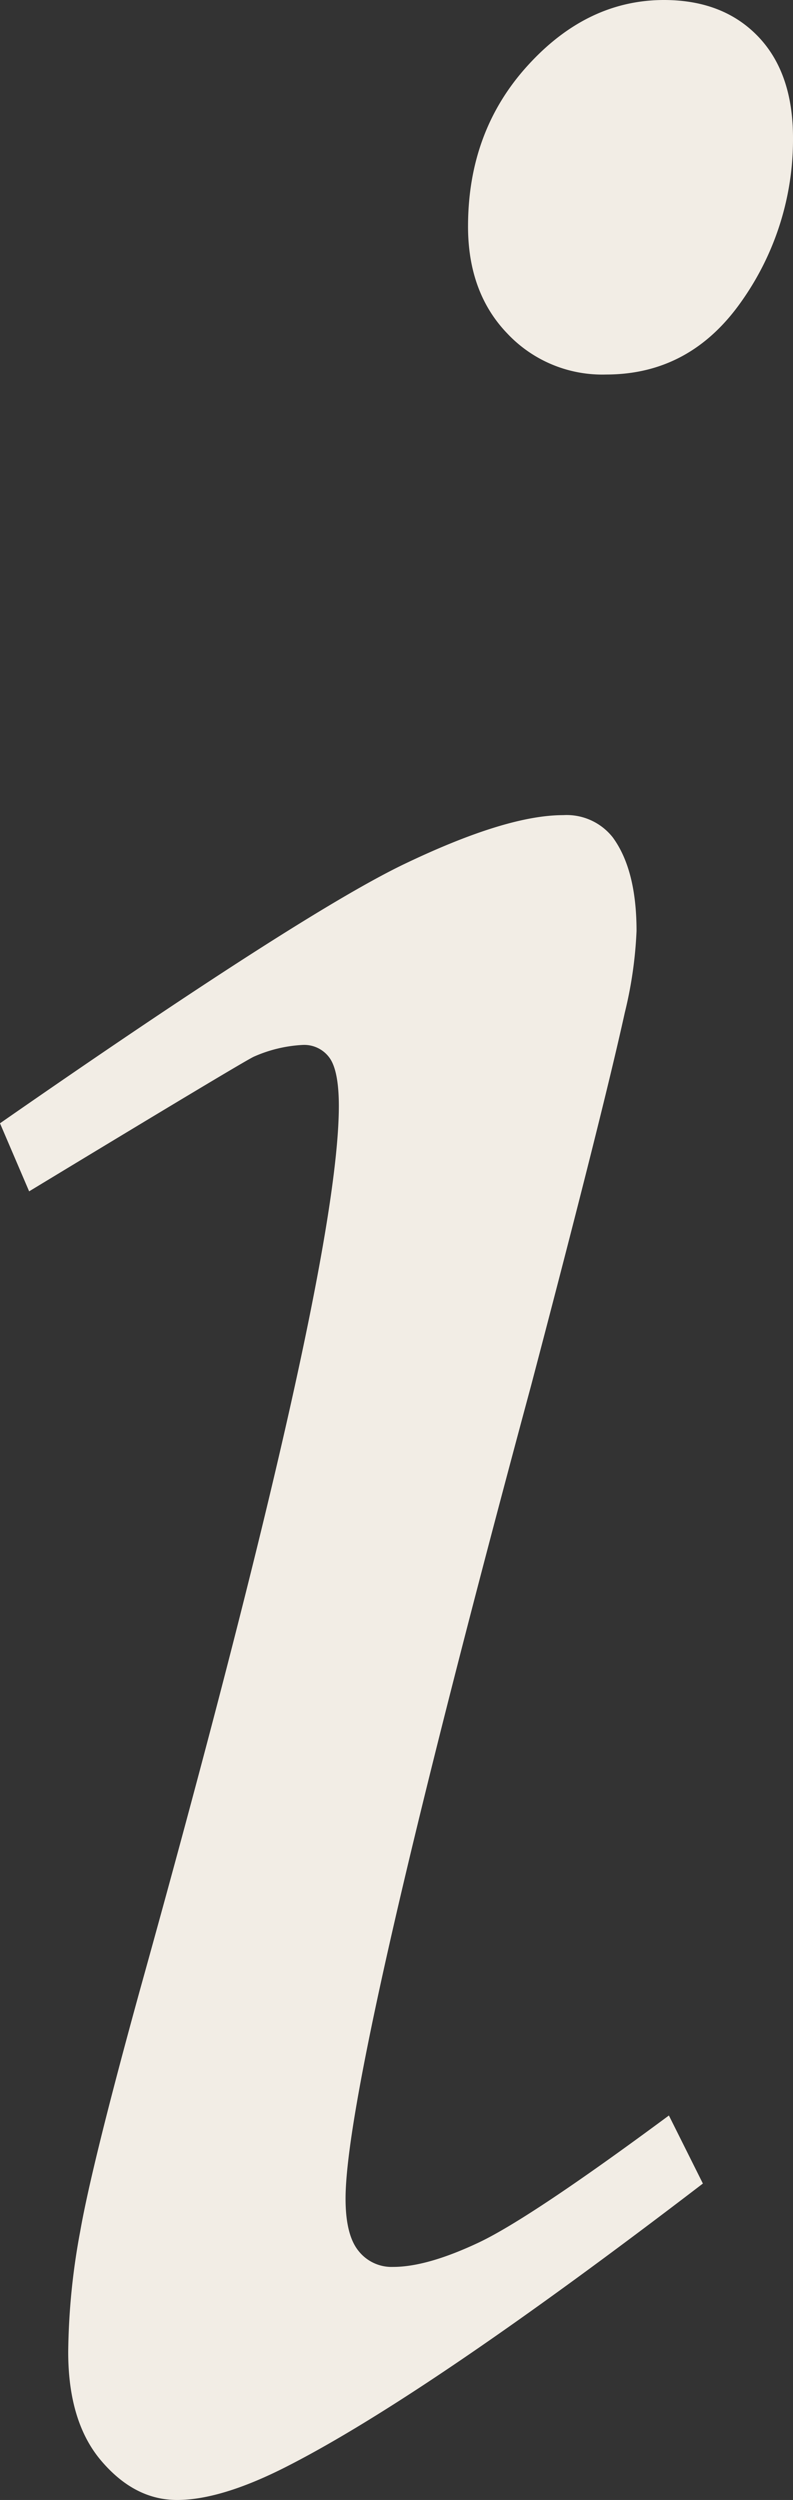 <svg xmlns="http://www.w3.org/2000/svg" width="122.997" height="387.733" viewBox="0 0 122.997 387.733"><rect x="0" y="0" width="122.997" height="387.733" fill="#333333" stroke="none"/><g transform="translate(-316.889 -696.82)"><path d="M321.408,881.591l-4.519-10.554q46.728-32.488,62.559-40.137c10.575-5.08,18.827-7.658,24.8-7.658a9.1,9.1,0,0,1,7.68,3.448c2.45,3.341,3.691,8.167,3.691,14.52a64.264,64.264,0,0,1-1.824,12.675q-3.484,15.831-14.521,57.786-28.814,106.9-28.787,126.169c0,3.691.658,6.4,1.984,8.051a6.523,6.523,0,0,0,5.4,2.514q5.282,0,13.354-3.819,8.035-3.834,29.413-19.665l5.271,10.554q-42.75,32.744-64.383,43.806c-6.884,3.532-12.611,5.272-17.172,5.272-4.4,0-8.294-2.015-11.742-6.056s-5.144-9.684-5.144-16.907a106.25,106.25,0,0,1,1.867-18.732q1.8-10.293,9.206-37.209Q369.4,894.8,369.446,868.385c0-3.7-.5-6.2-1.453-7.51a4.833,4.833,0,0,0-4.1-1.994,21.3,21.3,0,0,0-7.679,1.845Q354.093,861.777,321.408,881.591Zm68.075-149.652q0-14.78,9.249-24.947,9.212-10.15,21.118-10.172,9.211,0,14.648,5.686c3.606,3.776,5.388,9.026,5.388,15.7a43.43,43.43,0,0,1-7.881,25.2c-5.314,7.659-12.325,11.5-21.118,11.5a20.2,20.2,0,0,1-15.306-6.354C391.519,744.338,389.482,738.78,389.482,731.939Z" transform="translate(0 0)" fill="#f2ede5"/></g></svg>